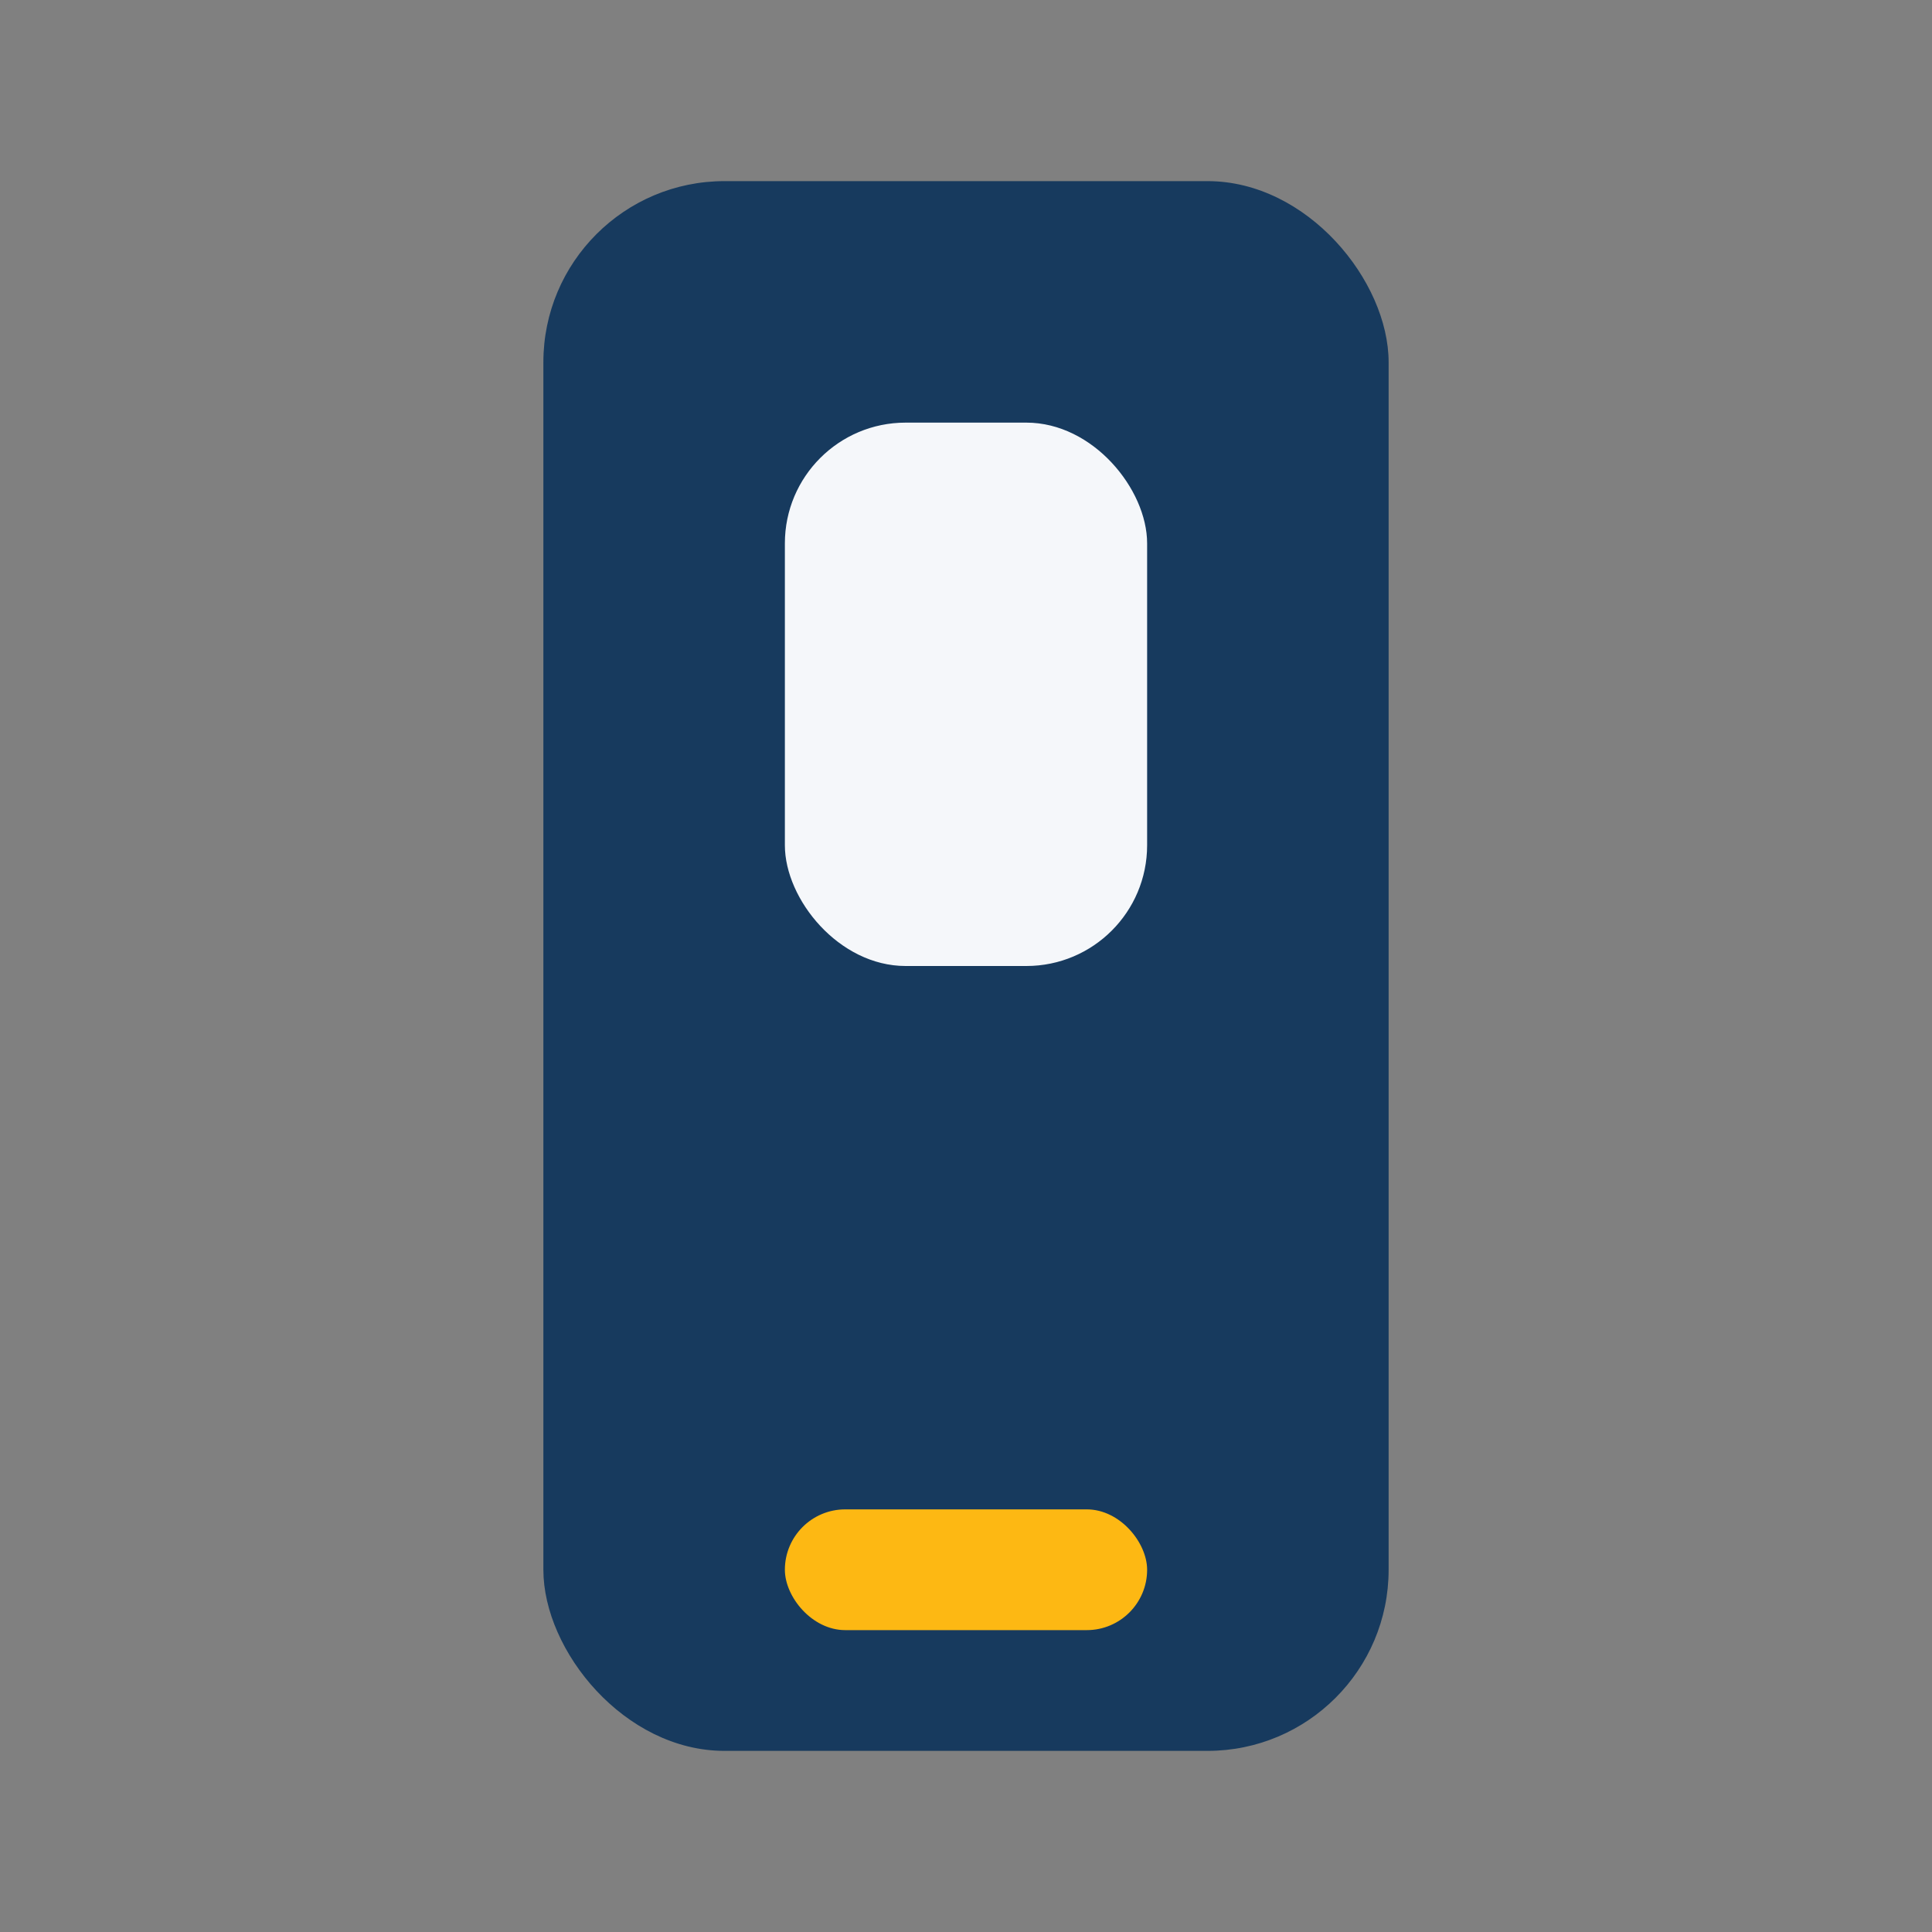 <?xml version="1.0" encoding="UTF-8"?>
<svg xmlns="http://www.w3.org/2000/svg" width="32" height="32" viewBox="0 0 32 32"><rect x="0" y="0" width="32" height="32" fill="#808080" stroke="none"/><rect x="9" y="3" width="14" height="26" rx="3" fill="#173A5E"/><rect x="13" y="25" width="6" height="2" rx="1" fill="#FDB813"/><rect x="13" y="7" width="6" height="9" rx="2" fill="#F5F7FA"/></svg>